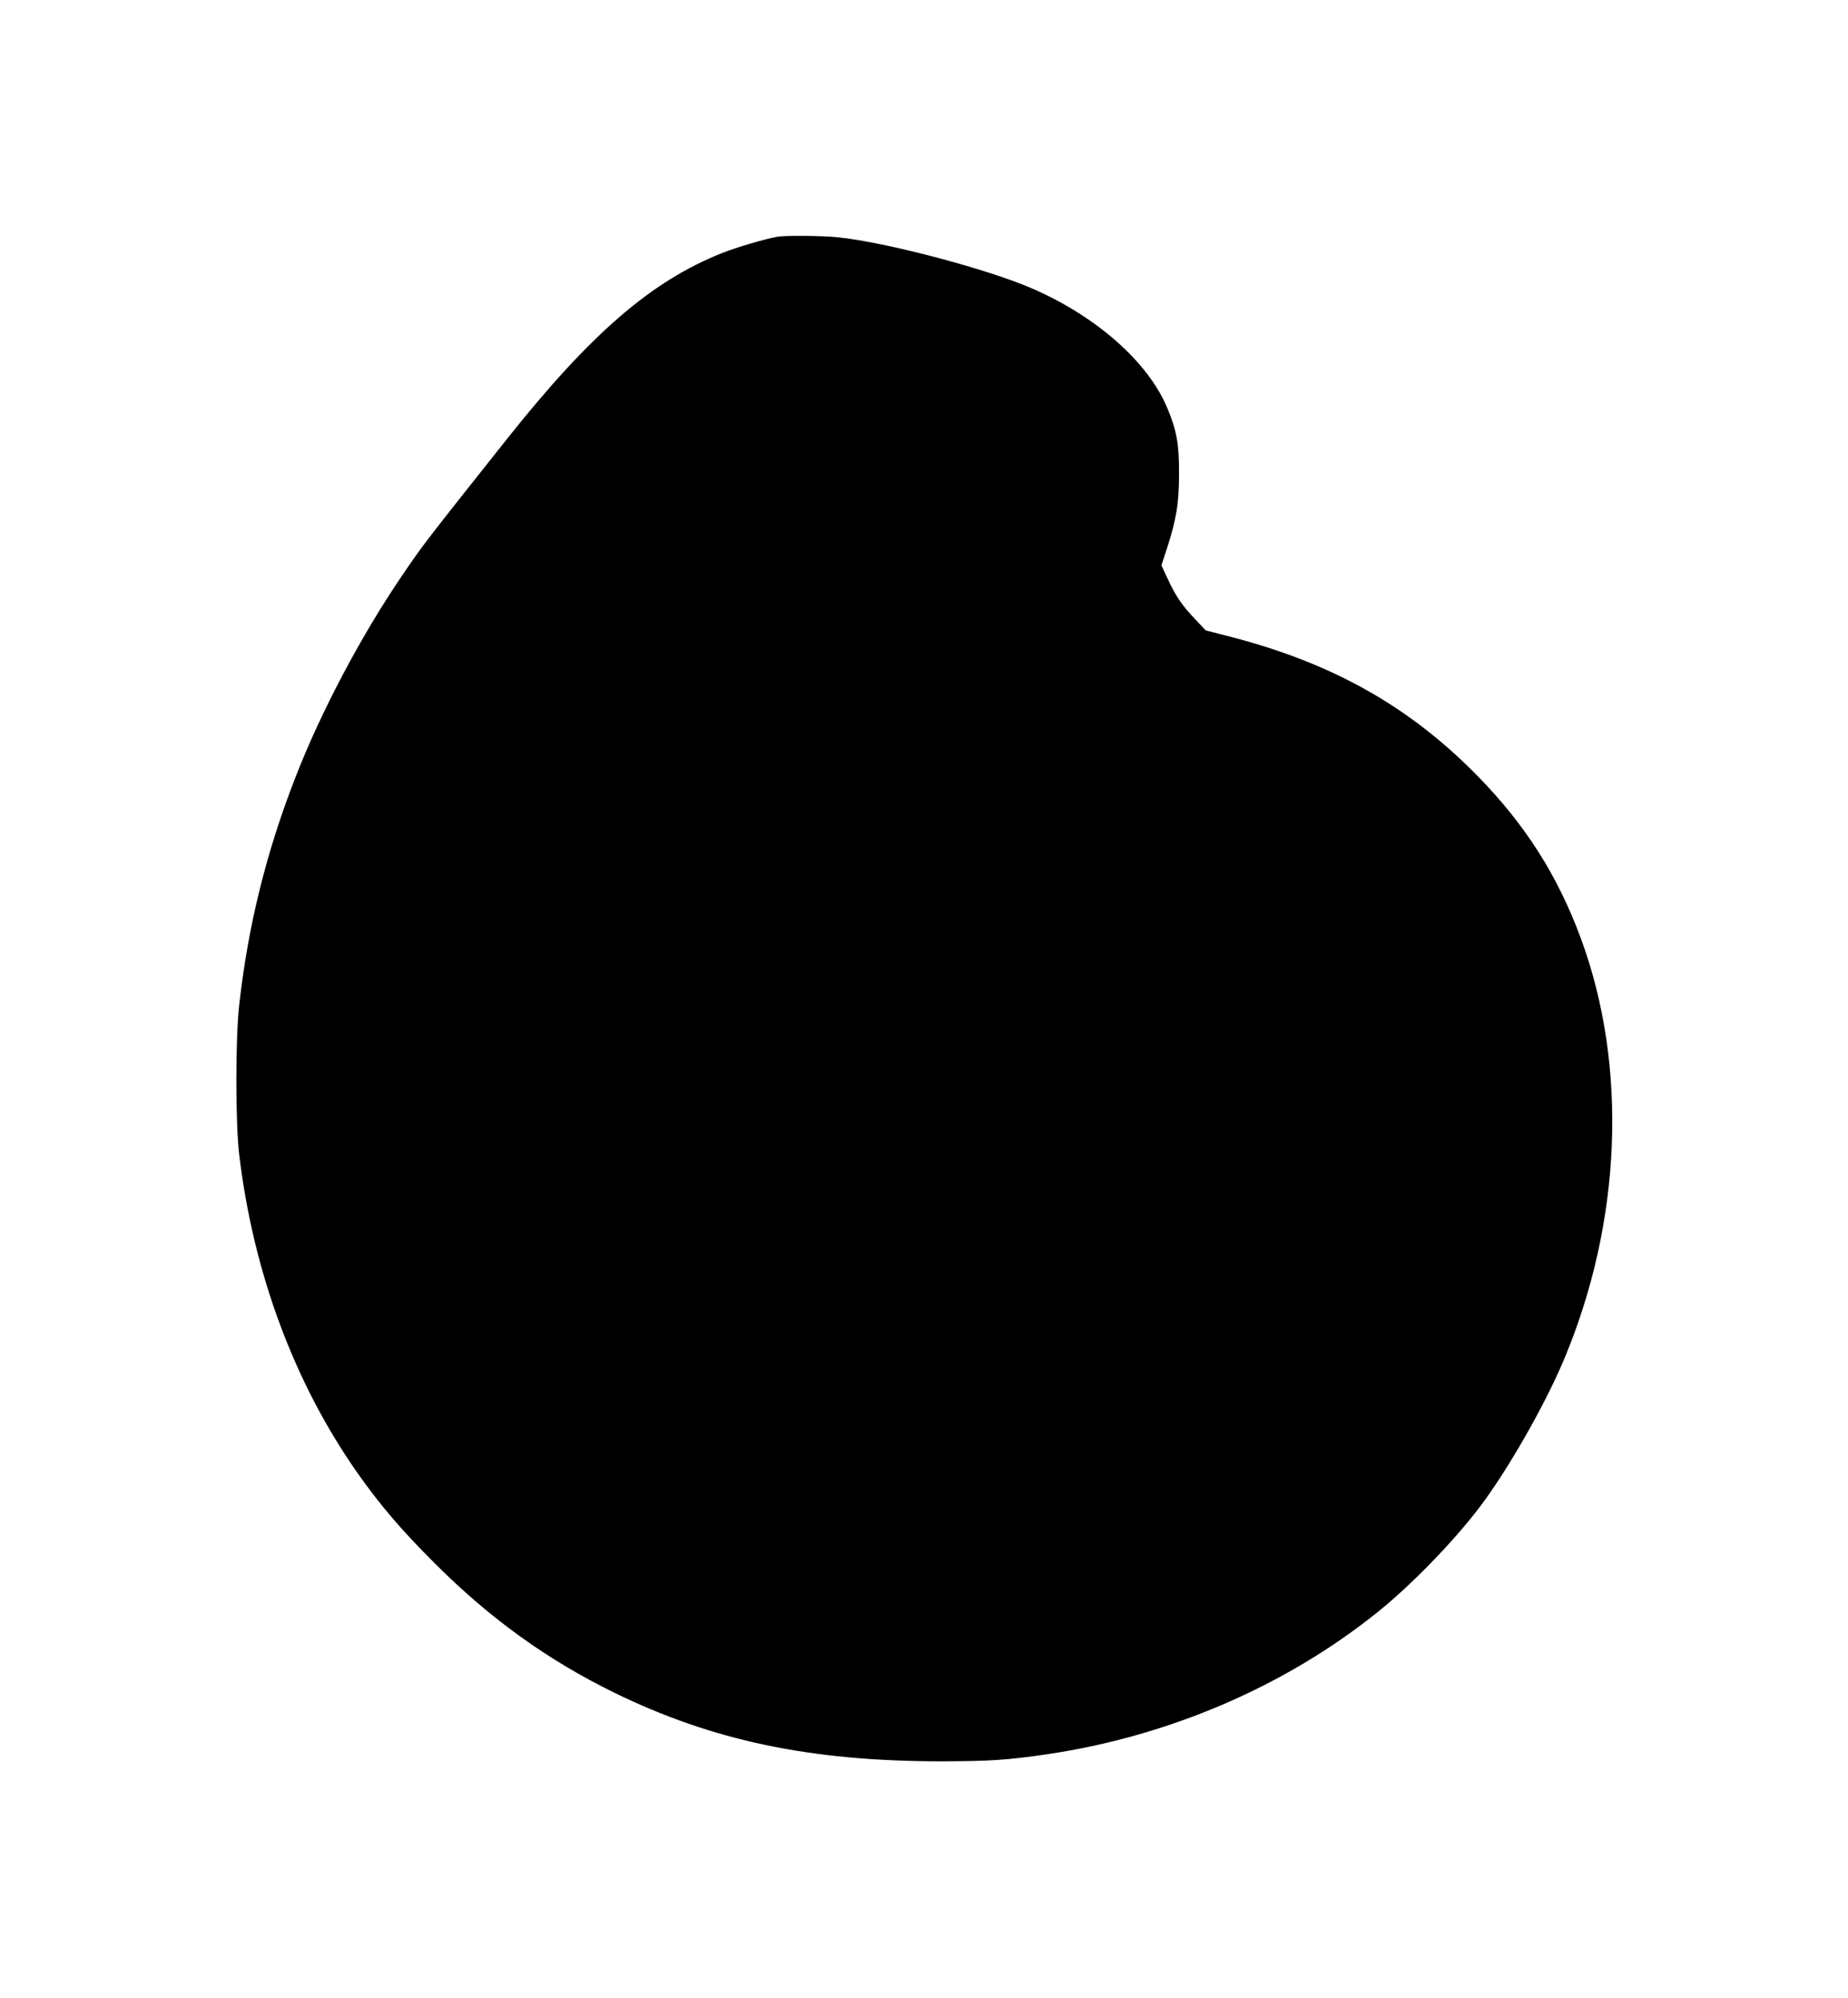 <?xml version="1.0" standalone="no"?>
<!DOCTYPE svg PUBLIC "-//W3C//DTD SVG 20010904//EN"
 "http://www.w3.org/TR/2001/REC-SVG-20010904/DTD/svg10.dtd">
<svg version="1.0" xmlns="http://www.w3.org/2000/svg"
 width="1184pt" height="1280pt" viewBox="0 0 1184 1280"
 preserveAspectRatio="xMidYMid meet">
<g transform="translate(0,1280) scale(0.1,-0.1)"
fill="#000000" stroke="none">
<path d="M4980 11283 c-72 -12 -263 -68 -353 -104 -453 -180 -841 -515 -1376
-1188 -533 -671 -541 -682 -673 -876 -262 -384 -522 -875 -685 -1295 -187
-480 -303 -948 -360 -1455 -25 -215 -25 -762 0 -967 91 -756 354 -1462 759
-2038 144 -204 278 -361 488 -571 357 -358 725 -623 1155 -834 633 -309 1259
-440 2100 -440 311 1 417 8 672 45 779 115 1522 433 2113 906 216 172 493 457
661 679 178 235 415 649 538 941 372 884 412 1883 109 2703 -149 402 -353 723
-657 1035 -442 452 -939 731 -1606 901 l-140 36 -68 72 c-85 89 -125 149 -176
259 l-40 86 34 103 c62 191 79 294 79 484 1 189 -15 277 -75 420 -123 297
-459 592 -874 770 -297 127 -943 296 -1241 325 -105 10 -333 12 -384 3z"/>
</g>
</svg>
